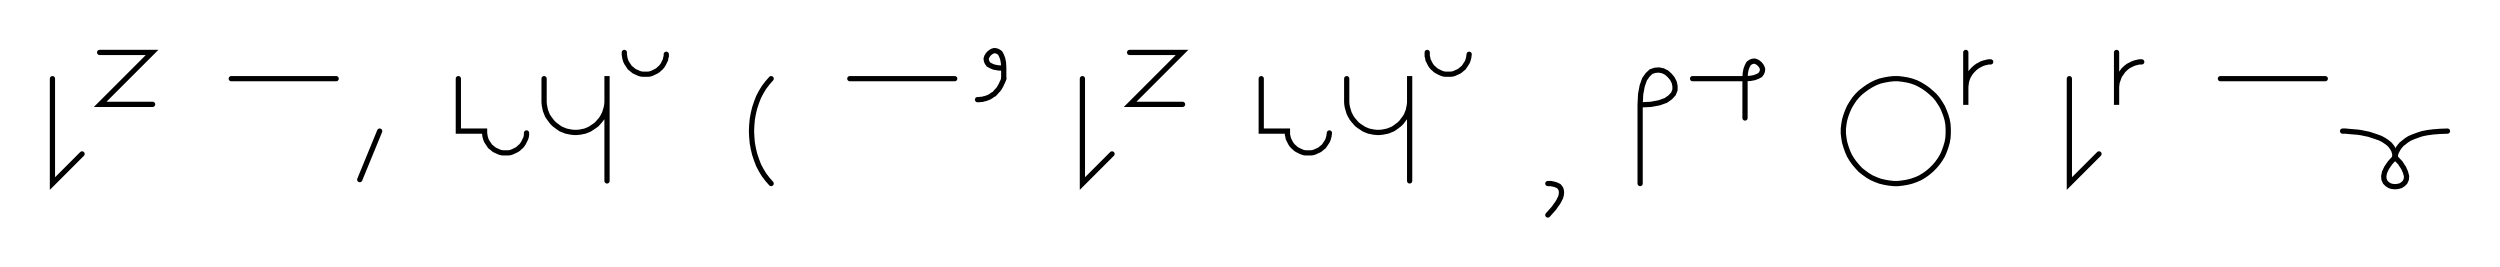 <svg xmlns="http://www.w3.org/2000/svg" width="953.433" height="102.0" style="fill:none; stroke-linecap:round;">
    <rect width="100%" height="100%" fill="#FFFFFF" />
<path stroke="#000000" stroke-width="2" d="M 550,75" />
<path stroke="#000000" stroke-width="2" d="M 20,30 20,70 31.3,58.7" />
<path stroke="#000000" stroke-width="2" d="M 38,70" />
<path stroke="#000000" stroke-width="2" d="M 38,20 58,20 38.2,39.8 58.2,39.8" />
<path stroke="#000000" stroke-width="2" d="M 88.2,70" />
<path stroke="#000000" stroke-width="2" d="M 88.2,30 128.2,30" />
<path stroke="#000000" stroke-width="2" d="M 134.8,70" />
<path stroke="#000000" stroke-width="2" d="M 144.8,50 137.2,68.5" />
<path stroke="#000000" stroke-width="2" d="M 174.8,70" />
<path stroke="#000000" stroke-width="2" d="M 174.8,30 174.8,50 184.8,50 184.8,50.7 184.9,51.4 185,52.1 185.2,52.8 185.4,53.4 185.7,54 186.1,54.6 186.5,55.2 186.9,55.8 187.4,56.2 188,56.7 188.5,57.1 189.1,57.4 189.8,57.7 190.4,58 191.1,58.2 191.8,58.3 192.5,58.3 193.2,58.3 193.9,58.3 194.6,58.2 195.2,58 195.9,57.7 196.5,57.4 197.1,57.1 197.7,56.7 198.2,56.2 198.7,55.8 199.2,55.2 199.6,54.6 199.9,54 200.2,53.4 200.5,52.8 200.7,52.1 200.8,51.4 200.8,50.7" />
<path stroke="#000000" stroke-width="2" d="M 207.5,70" />
<path stroke="#000000" stroke-width="2" d="M 207.5,30 207.5,38 207.5,39 207.6,40.1 207.8,41.1 208,42.1 208.4,43.1 208.8,44.1 209.4,45 210,45.8 210.6,46.6 211.4,47.4 212.2,48 213,48.6 213.9,49.2 214.9,49.6 215.9,50 216.9,50.2 217.9,50.4 219,50.5 220,50.5 221.1,50.4 222.1,50.2 223.1,50 224.1,49.6 225,49.2 225.9,48.6 226.8,48 227.6,47.4 228.3,46.6 229,45.8 229.6,45 230.1,44.1 230.6,43.1 230.9,42.1 231.2,41.1 231.4,40.1 231.5,39 231.5,29 231.5,69" />
<path stroke="#000000" stroke-width="2" d="M 238.1,70" />
<path stroke="#000000" stroke-width="2" d="M 238.1,20 238.1,20.7 238.2,21.4 238.3,22.1 238.5,22.8 238.7,23.4 239,24 239.4,24.6 239.8,25.2 240.2,25.8 240.7,26.2 241.3,26.7 241.8,27.1 242.4,27.4 243.1,27.7 243.7,28 244.4,28.2 245.1,28.3 245.8,28.3 246.5,28.3 247.2,28.3 247.9,28.2 248.5,28 249.2,27.7 249.8,27.4 250.4,27.1 251,26.7 251.5,26.2 252,25.8 252.5,25.2 252.9,24.6 253.2,24 253.5,23.4 253.8,22.8 253.9,22.1 254.1,21.4 254.1,20.7" />
<path stroke="#000000" stroke-width="2" d="M 284.1,70" />
<path stroke="#000000" stroke-width="2" d="M 294.1,30" />
<path stroke="#000000" stroke-width="2" d="M 294.1,30 292.7,31.6 291.4,33.3 290.3,35.1 289.3,37 288.5,39.1 287.8,41.2 287.3,43.3 286.9,45.5 286.7,47.8 286.6,50 286.7,52.2 286.9,54.5 287.3,56.7 287.8,58.8 288.5,60.9 289.3,63 290.3,64.9 291.4,66.7 292.7,68.4 294.1,70" />
<path stroke="#000000" stroke-width="2" d="M 324.1,70" />
<path stroke="#000000" stroke-width="2" d="M 324.1,30 364.1,30" />
<path stroke="#000000" stroke-width="2" d="M 370.8,70" />
<path stroke="#000000" stroke-width="2" d="M 382.8,26" />
<path stroke="#000000" stroke-width="2" d="M 382.8,26 380.8,25.9 379.1,25.6 377.9,25.1 377,24.6 376.5,23.9 376.2,23.2 376.1,22.4 376.3,21.7 376.7,21 377.2,20.4 377.8,19.9 378.5,19.5 379.2,19.3 380,19.4 380.7,19.7 381.4,20.2 381.9,21.1 382.4,22.4 382.7,24 382.8,26 382.8,30" />
<path stroke="#000000" stroke-width="2" d="M 382.8,30 382.5,30.9 382.1,31.7 381.8,32.4 381.4,33.1 381,33.8 380.5,34.4 380,34.9 379.6,35.4 379.1,35.9 378.5,36.2 378,36.6 377.5,36.9 376.9,37.2 376.3,37.4 375.8,37.6 375.2,37.7 374.6,37.9 374,37.9 373.4,38 372.8,38" />
<path stroke="#000000" stroke-width="2" d="M 412.8,70" />
<path stroke="#000000" stroke-width="2" d="M 412.8,30 412.8,70 424.1,58.7" />
<path stroke="#000000" stroke-width="2" d="M 430.8,70" />
<path stroke="#000000" stroke-width="2" d="M 430.8,20 450.8,20 431,39.8 451,39.8" />
<path stroke="#000000" stroke-width="2" d="M 481,70" />
<path stroke="#000000" stroke-width="2" d="M 481,30 481,50 491,50 491,50.7 491,51.4 491.2,52.1 491.3,52.8 491.6,53.4 491.9,54 492.2,54.6 492.6,55.2 493.1,55.8 493.6,56.2 494.1,56.7 494.7,57.1 495.3,57.4 495.9,57.7 496.6,58 497.2,58.2 497.9,58.3 498.6,58.3 499.3,58.3 500,58.3 500.7,58.2 501.4,58 502,57.7 502.7,57.4 503.3,57.1 503.8,56.7 504.4,56.2 504.9,55.8 505.3,55.2 505.7,54.6 506.1,54 506.4,53.4 506.6,52.8 506.8,52.1 506.9,51.4 507,50.7" />
<path stroke="#000000" stroke-width="2" d="M 513.6,70" />
<path stroke="#000000" stroke-width="2" d="M 513.6,30 513.6,38 513.6,39 513.7,40.1 513.9,41.1 514.2,42.1 514.5,43.1 515,44.1 515.5,45 516.1,45.8 516.8,46.6 517.5,47.4 518.3,48 519.2,48.6 520.1,49.2 521,49.6 522,50 523,50.2 524,50.4 525.1,50.5 526.1,50.5 527.2,50.4 528.2,50.2 529.2,50 530.2,49.6 531.2,49.2 532.1,48.6 532.9,48 533.7,47.4 534.5,46.6 535.1,45.8 535.7,45 536.3,44.1 536.7,43.1 537.1,42.1 537.3,41.1 537.5,40.1 537.6,39 537.6,29 537.6,69" />
<path stroke="#000000" stroke-width="2" d="M 544.3,70" />
<path stroke="#000000" stroke-width="2" d="M 544.3,20 544.3,20.7 544.3,21.4 544.5,22.1 544.6,22.8 544.9,23.4 545.2,24 545.5,24.6 545.9,25.2 546.4,25.8 546.9,26.2 547.4,26.7 548,27.1 548.6,27.4 549.2,27.7 549.9,28 550.5,28.2 551.2,28.3 551.9,28.3 552.6,28.3 553.3,28.3 554,28.2 554.7,28 555.3,27.7 556,27.4 556.6,27.1 557.1,26.7 557.7,26.2 558.2,25.8 558.6,25.2 559,24.6 559.4,24 559.7,23.4 559.9,22.8 560.1,22.1 560.2,21.4 560.3,20.7" />
<path stroke="#000000" stroke-width="2" d="M 590.3,70" />
<path stroke="#000000" stroke-width="2" d="M 590.3,70" />
<path stroke="#000000" stroke-width="2" d="M 590.3,70 591.4,70 592.4,70.2 593.2,70.4 593.9,70.7 594.5,71 594.9,71.5 595.2,71.9 595.4,72.5 595.5,73.1 595.5,73.8 595.4,74.4 595.2,75.2 594.8,76 594.4,76.8 593.9,77.6 593.3,78.4 592.7,79.3 591.9,80.2 591.1,81.1 590.3,82" />
<path stroke="#000000" stroke-width="2" d="M 625.5,70" />
<path stroke="#000000" stroke-width="2" d="M 625.5,40" />
<path stroke="#000000" stroke-width="2" d="M 625.5,40 629.6,39.8 632.8,39.2 635.3,38.3 637,37.1 638.2,35.8 638.8,34.3 638.8,32.8 638.5,31.4 637.8,30 636.8,28.8 635.6,27.7 634.2,27 632.7,26.7 631.2,26.8 629.7,27.3 628.4,28.5 627.2,30.2 626.3,32.7 625.7,35.9 625.5,40 625.5,70" />
<path stroke="#000000" stroke-width="2" d="M 645.5,70" />
<path stroke="#000000" stroke-width="2" d="M 645.5,30 665.5,30" />
<path stroke="#000000" stroke-width="2" d="M 665.5,30 667.5,29.9 669.1,29.6 670.4,29.1 671.3,28.6 671.8,27.9 672.1,27.2 672.2,26.4 672,25.7 671.6,25 671.1,24.4 670.5,23.9 669.8,23.5 669.1,23.3 668.3,23.4 667.6,23.7 666.9,24.2 666.4,25.1 665.9,26.4 665.6,28 665.5,30 665.5,45" />
<path stroke="#000000" stroke-width="2" d="M 702.2,70" />
<path stroke="#000000" stroke-width="2" d="M 722.2,70 723.9,70 725.6,69.8 727.4,69.5 729,69.1 730.7,68.5 732.3,67.8 733.8,66.9 735.2,65.9 736.5,64.8 737.8,63.5 738.9,62.2 739.9,60.8 740.8,59.3 741.5,57.7 742.1,56 742.6,54.3 742.9,52.6 743,50.9 743,49.1 742.9,47.4 742.6,45.7 742.1,44 741.5,42.4 740.8,40.8 739.9,39.3 738.9,37.8 737.8,36.5 736.5,35.3 735.2,34.2 733.8,33.2 732.3,32.3 730.7,31.5 729,30.9 727.4,30.5 725.6,30.2 723.9,30 722.2,30 720.4,30.2 718.7,30.5 717,30.9 715.4,31.5 713.8,32.3 712.3,33.2 710.9,34.2 709.5,35.3 708.3,36.5 707.2,37.8 706.2,39.3 705.3,40.8 704.6,42.4 704,44 703.5,45.7 703.2,47.4 703,49.1 703,50.9 703.2,52.6 703.5,54.3 704,56 704.6,57.7 705.3,59.3 706.2,60.8 707.2,62.2 708.3,63.5 709.5,64.8 710.9,65.9 712.3,66.9 713.8,67.8 715.4,68.5 717,69.1 718.7,69.5 720.4,69.8 722.2,70" />
<path stroke="#000000" stroke-width="2" d="M 749.7,70" />
<path stroke="#000000" stroke-width="2" d="M 749.7,20 749.7,40 749.7,34 749.7,33.1 749.8,32.3 749.9,31.4 750.1,30.6 750.4,29.7 750.8,28.9 751.2,28.2 751.7,27.5 752.3,26.8 752.9,26.2 753.6,25.6 754.3,25.1 755.1,24.7 755.8,24.3 756.7,24 757.5,23.8 758.4,23.6 759.2,23.6" />
<path stroke="#000000" stroke-width="2" d="M 789.2,70" />
<path stroke="#000000" stroke-width="2" d="M 789.2,30 789.2,70 800.5,58.7" />
<path stroke="#000000" stroke-width="2" d="M 807.2,70" />
<path stroke="#000000" stroke-width="2" d="M 807.2,20 807.2,40 807.2,34 807.2,33.1 807.3,32.3 807.4,31.4 807.7,30.6 808,29.7 808.3,28.9 808.8,28.2 809.3,27.5 809.8,26.8 810.4,26.2 811.1,25.6 811.8,25.1 812.6,24.7 813.4,24.3 814.2,24 815,23.8 815.9,23.6 816.8,23.6" />
<path stroke="#000000" stroke-width="2" d="M 846.8,70" />
<path stroke="#000000" stroke-width="2" d="M 846.8,30 886.8,30" />
<path stroke="#000000" stroke-width="2" d="M 893.4,70" />
<path stroke="#000000" stroke-width="2" d="M 893.4,50" />
<path stroke="#000000" stroke-width="2" d="M 893.4,50 893.6,50 894,50 894.6,50 895.5,50.1 896.6,50.2 897.8,50.3 899.1,50.4 900.5,50.6 901.9,50.9 903.4,51.2 904.9,51.7 906.4,52.2 907.8,52.7 909.1,53.4 910.3,54.2 911.4,55.1 912.2,56.1 912.9,57.3 913.3,58.6 913.4,60" />
<path stroke="#000000" stroke-width="2" d="M 913.4,60 915.4,62.1 916.7,64.1 917.4,65.7 917.8,67.2 917.7,68.4 917.2,69.5 916.5,70.2 915.6,70.8 914.5,71.1 913.4,71.2 912.3,71.1 911.3,70.8 910.4,70.2 909.7,69.5 909.2,68.4 909.1,67.2 909.4,65.7 910.2,64 911.5,62.1 913.4,60" />
<path stroke="#000000" stroke-width="2" d="M 913.4,60 913.4,59.9 913.5,59.7 913.5,59.4 913.6,59 913.7,58.4 914,57.8 914.3,57.2 914.7,56.5 915.3,55.7 915.9,55 916.8,54.3 917.8,53.5 918.9,52.8 920.3,52.2 921.9,51.6 923.7,51 925.7,50.6 928,50.3 930.6,50.1 933.4,50" />
<path stroke="#000000" stroke-width="2" d="M 963.4,70" />
</svg>